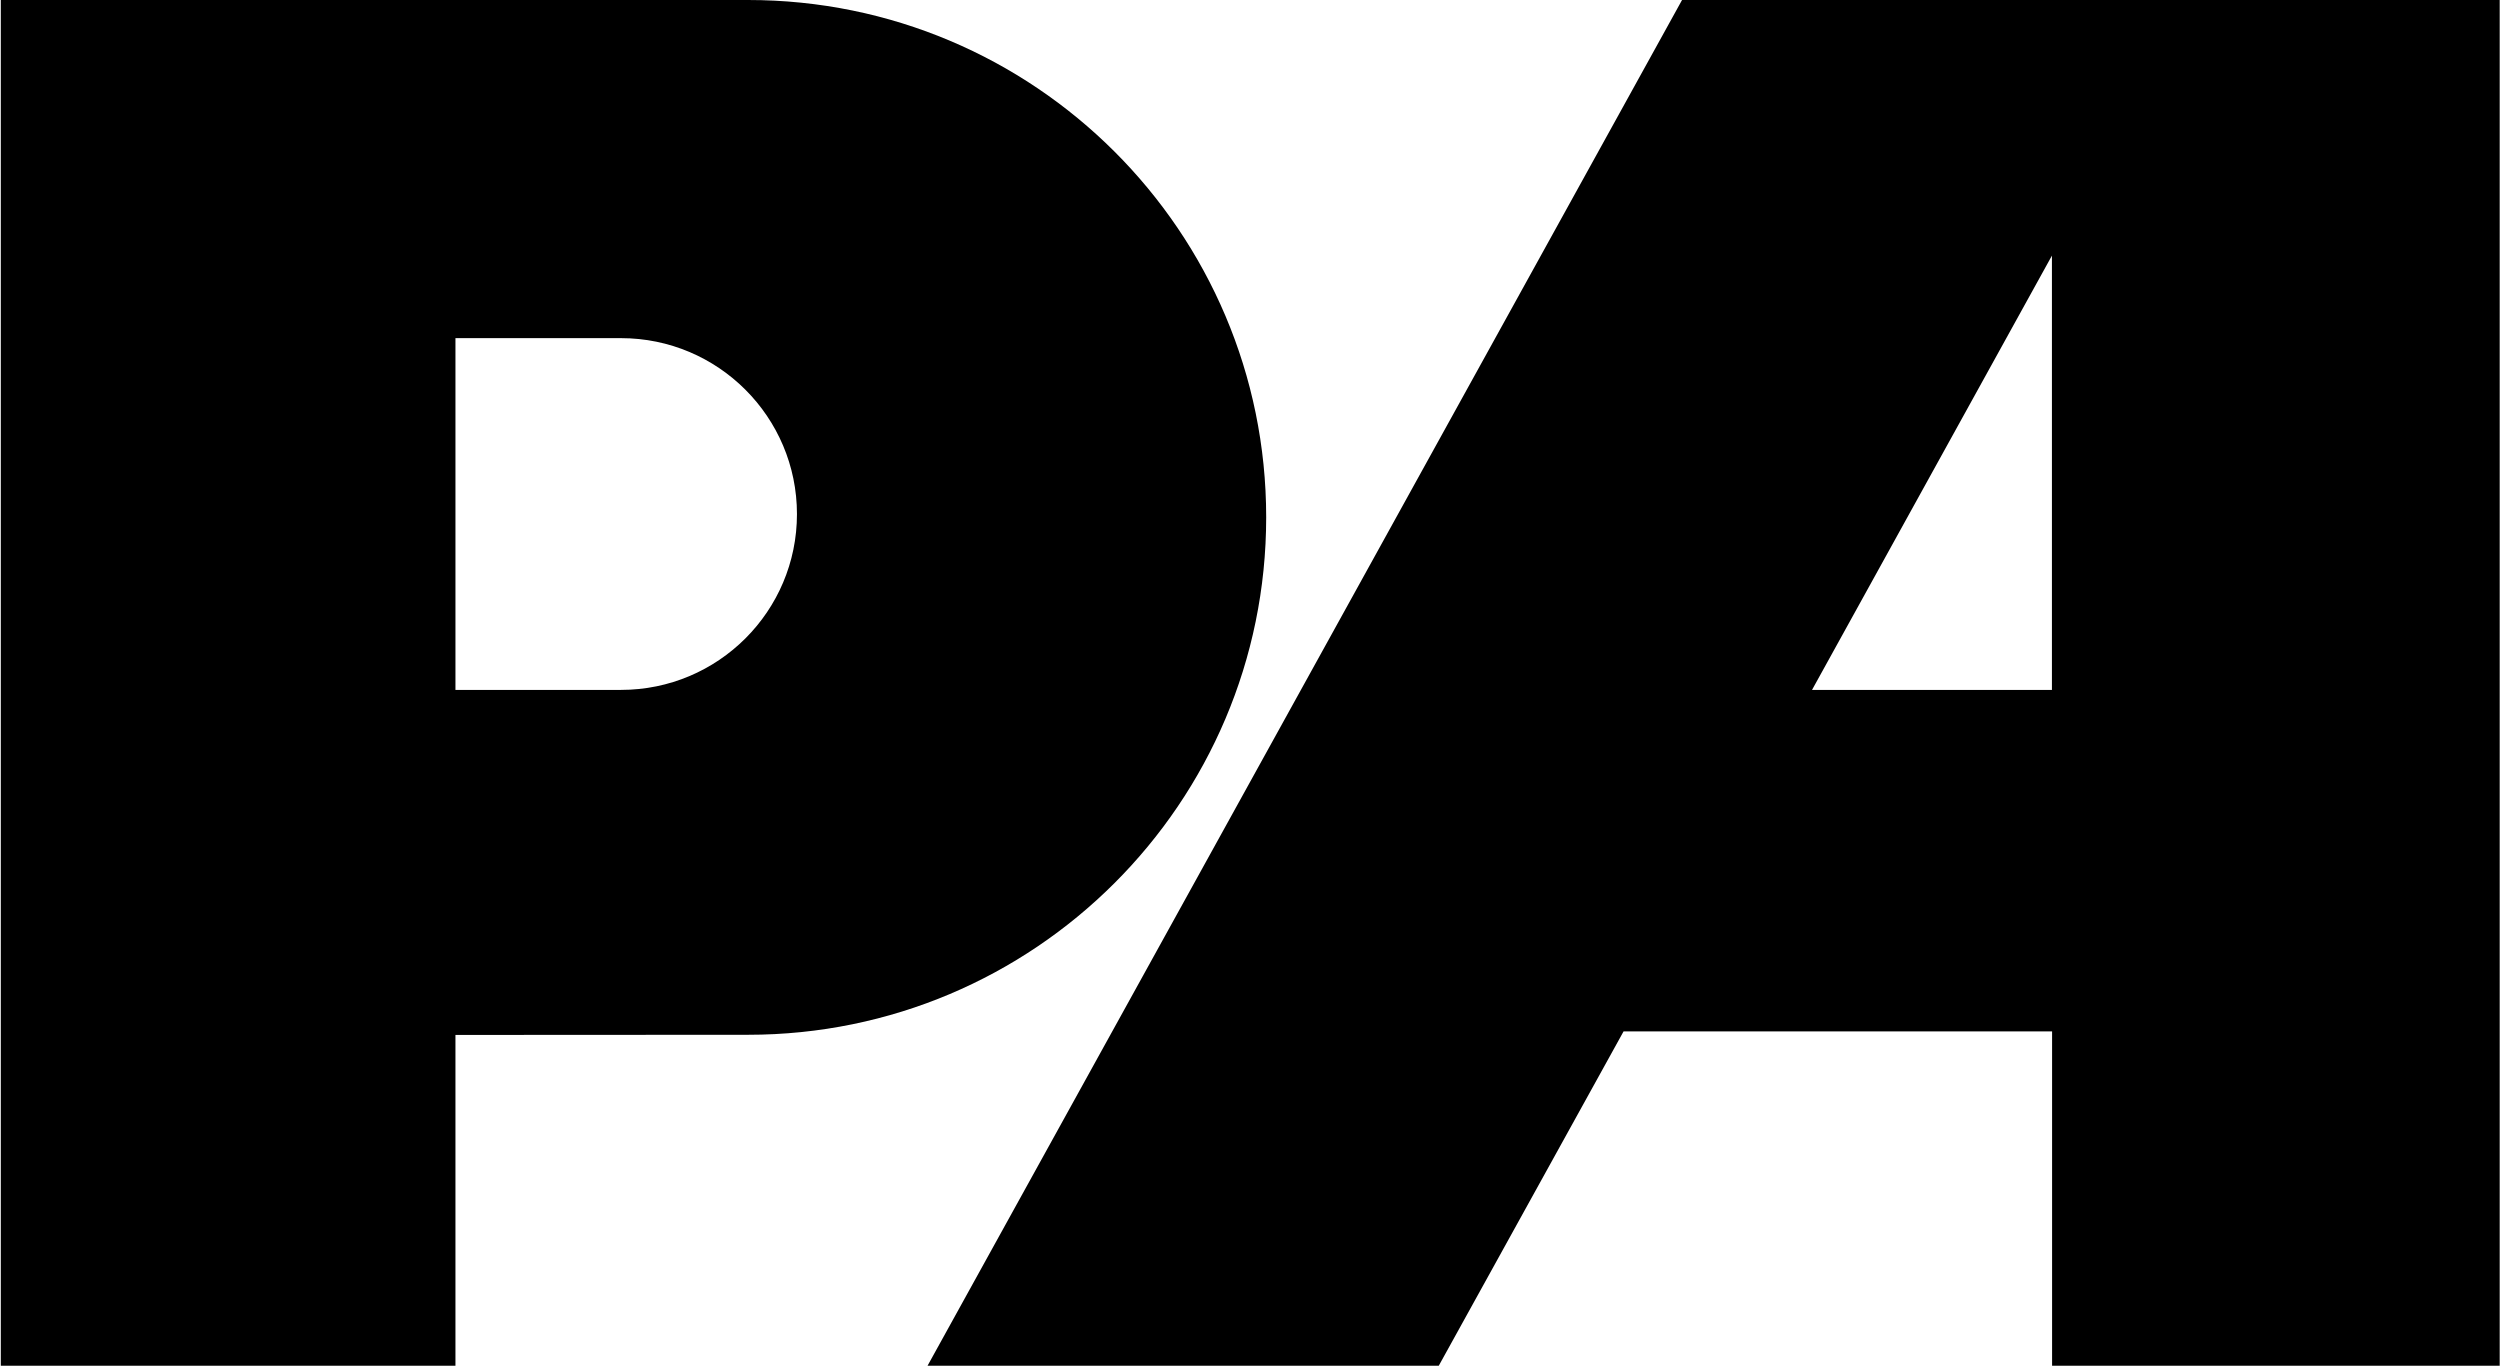 <svg version="1.2" xmlns="http://www.w3.org/2000/svg" viewBox="0 0 1560 853" width="1560" height="853">
	<title>Paccar_Inc_logo-svg</title>
	<style>
		.s0 { fill: #000000 } 
	</style>
	<g id="layer1">
		<path id="path5097-0" fill-rule="evenodd" class="s0" d="m466.8 0c178.5 0 323.3 144.5 323.3 322.8 0 178.3-144.8 322.9-323.3 322.9l-182.6 0.1v206.4h-283.7v-852.2c0 0 466.3 0 466.3 0zm-79.3 430.5c60.6 0 109.8-49.1 109.8-109.7 0-60.6-49.2-109.8-109.8-109.8h-103.3v219.5zm1172.3-430.5v852.2h-279.3v-208.6h-267.4l-115.3 208.6h-319l470.8-852.2zm-279.4 159.5l-149.7 271h149.7z"/>
	</g>
</svg>